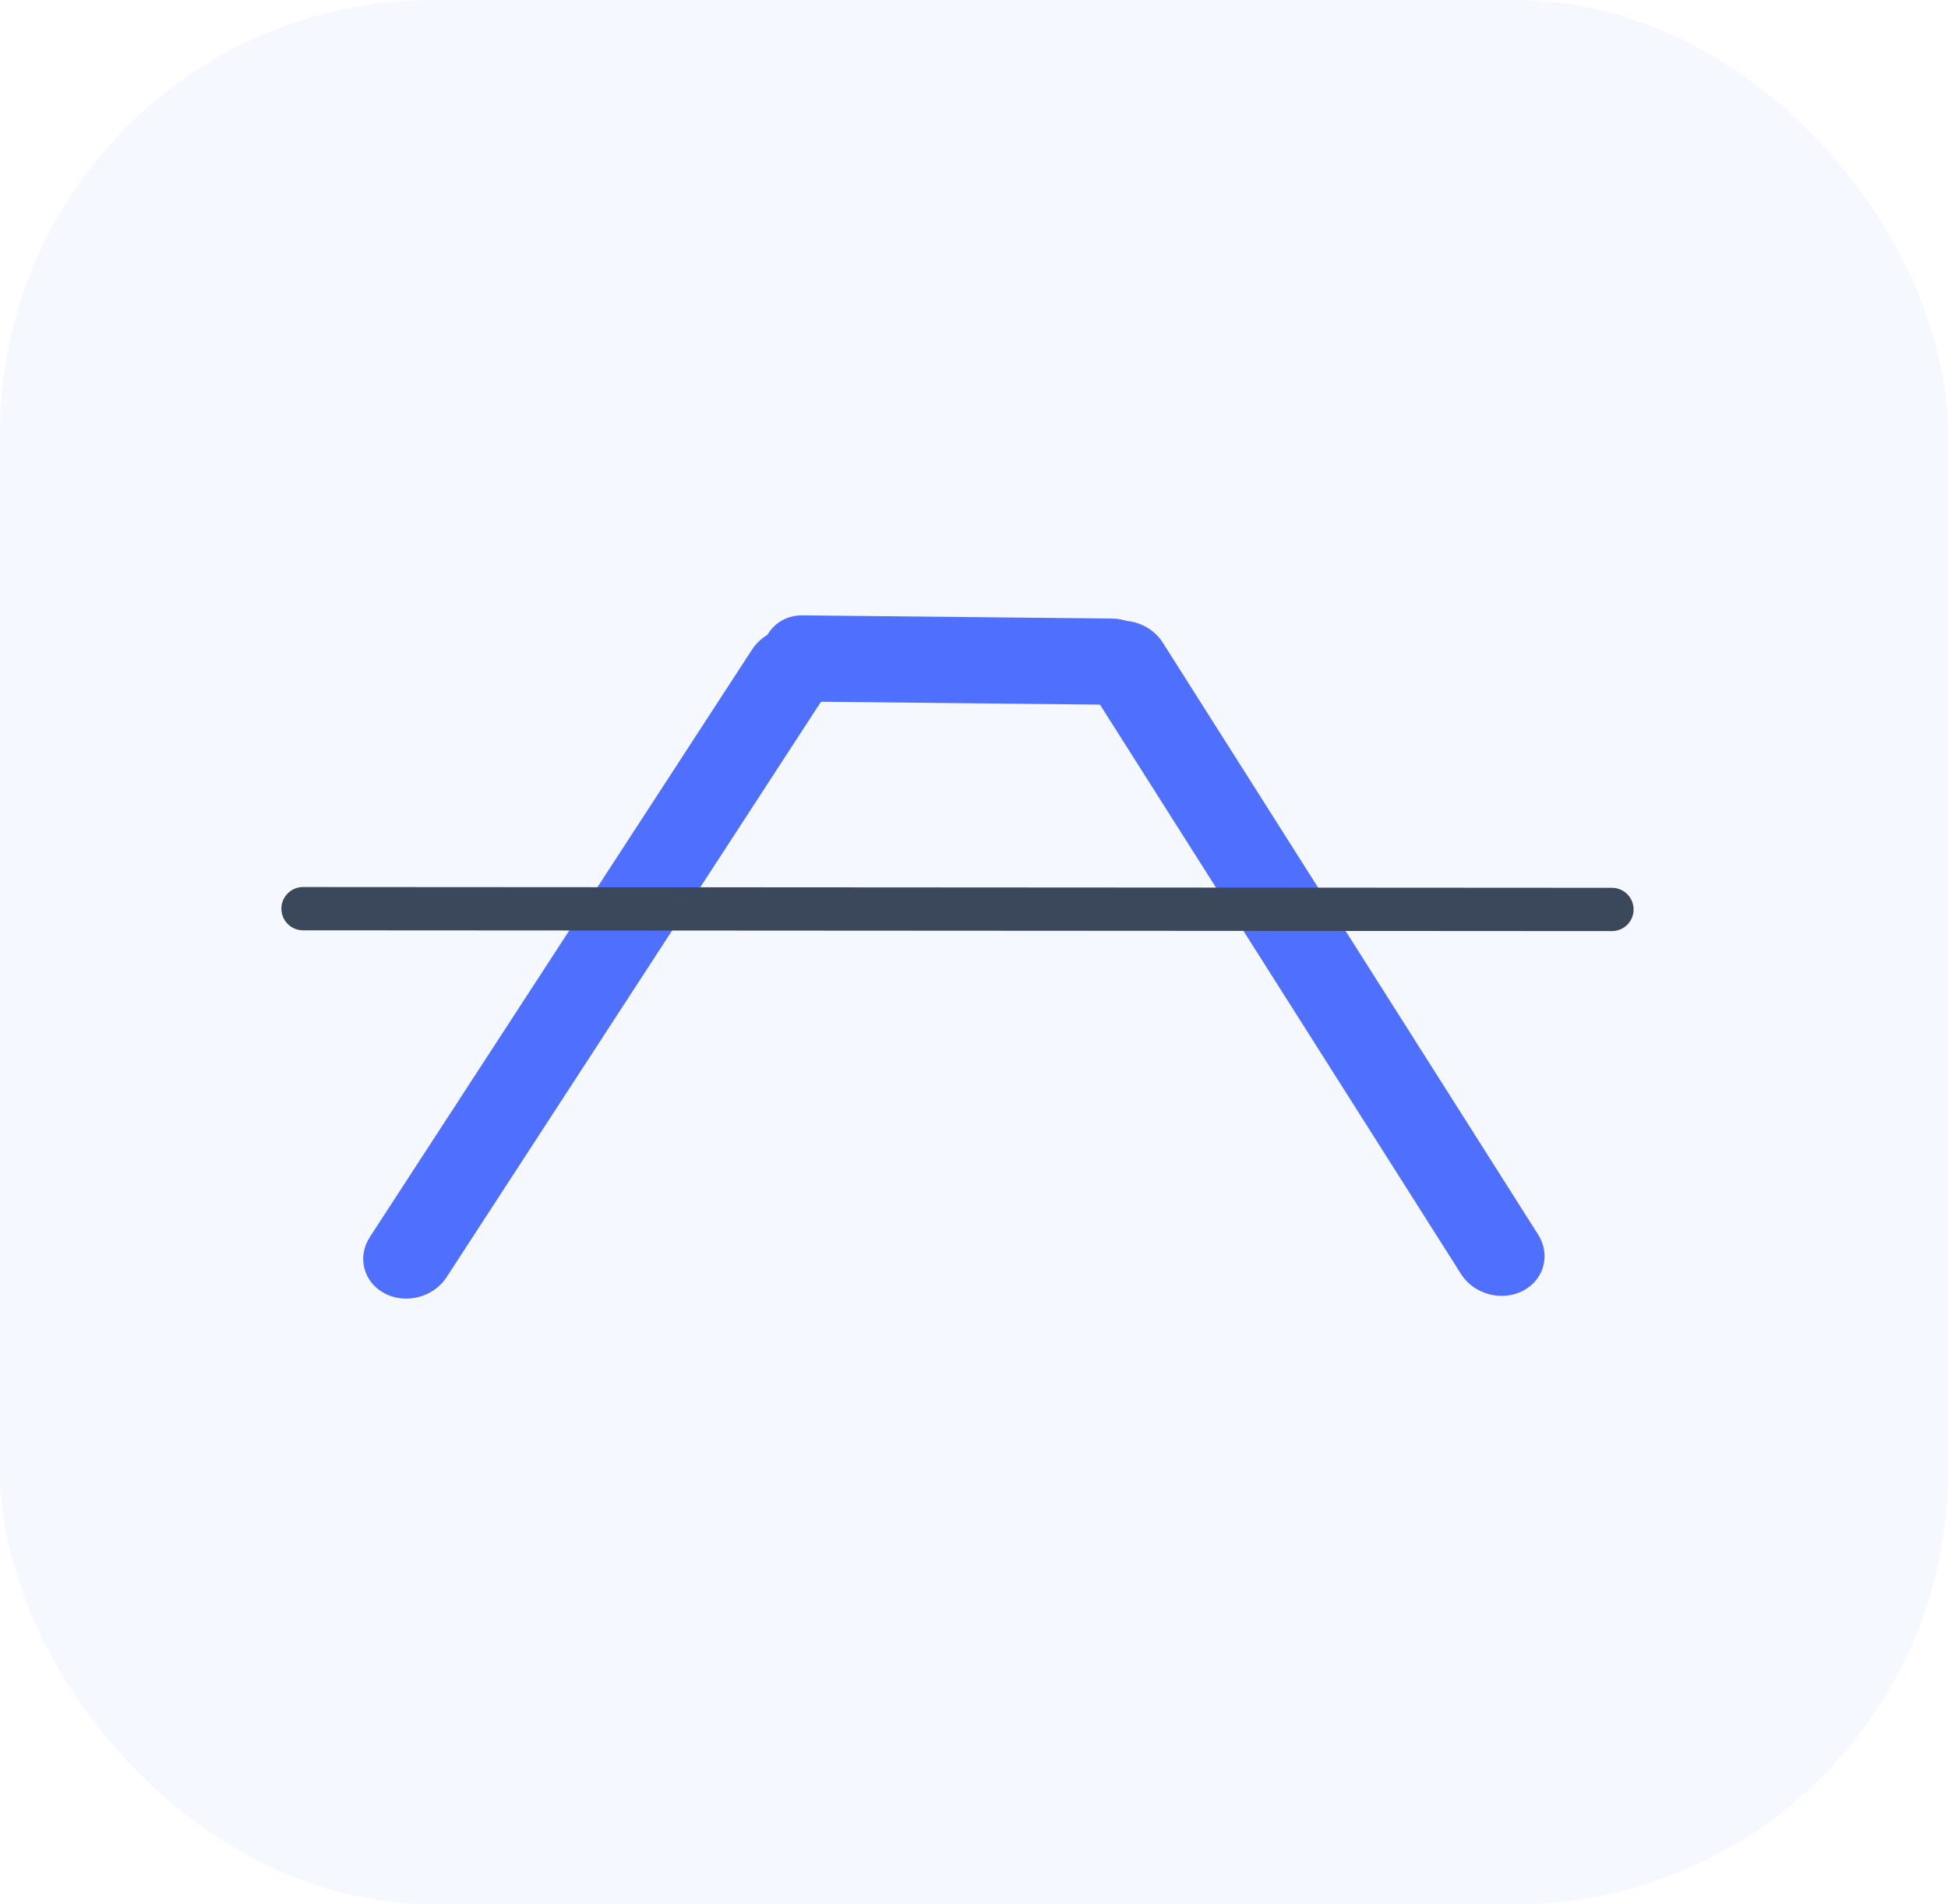 <svg width="45" height="44" viewBox="0 0 45 44" fill="none" xmlns="http://www.w3.org/2000/svg">
<rect width="45" height="44" rx="10" fill="#4F70FE" fill-opacity="0.05"/>
<path d="M17.377 15.002C17.678 14.54 18.318 14.373 18.807 14.63C19.296 14.887 19.448 15.471 19.147 15.934L10.315 29.511C10.014 29.974 9.374 30.141 8.885 29.884C8.396 29.626 8.244 29.042 8.545 28.579L17.377 15.002Z" fill="#4F70FE"/>
<path d="M18.696 16.211C18.144 16.206 17.66 15.755 17.615 15.204C17.57 14.654 17.981 14.212 18.533 14.218L25.7 14.292C26.252 14.298 26.737 14.749 26.782 15.299C26.827 15.85 26.416 16.291 25.863 16.285L18.696 16.211Z" fill="#4F70FE"/>
<path d="M25.078 15.756C24.782 15.289 24.941 14.707 25.433 14.456C25.925 14.204 26.563 14.378 26.859 14.845L35.532 28.526C35.827 28.992 35.668 29.575 35.177 29.826C34.685 30.078 34.047 29.904 33.751 29.437L25.078 15.756Z" fill="#4F70FE"/>
<path d="M37.237 21.013L7 20.995" stroke="#3B485C" stroke-linecap="round"/>
</svg>
